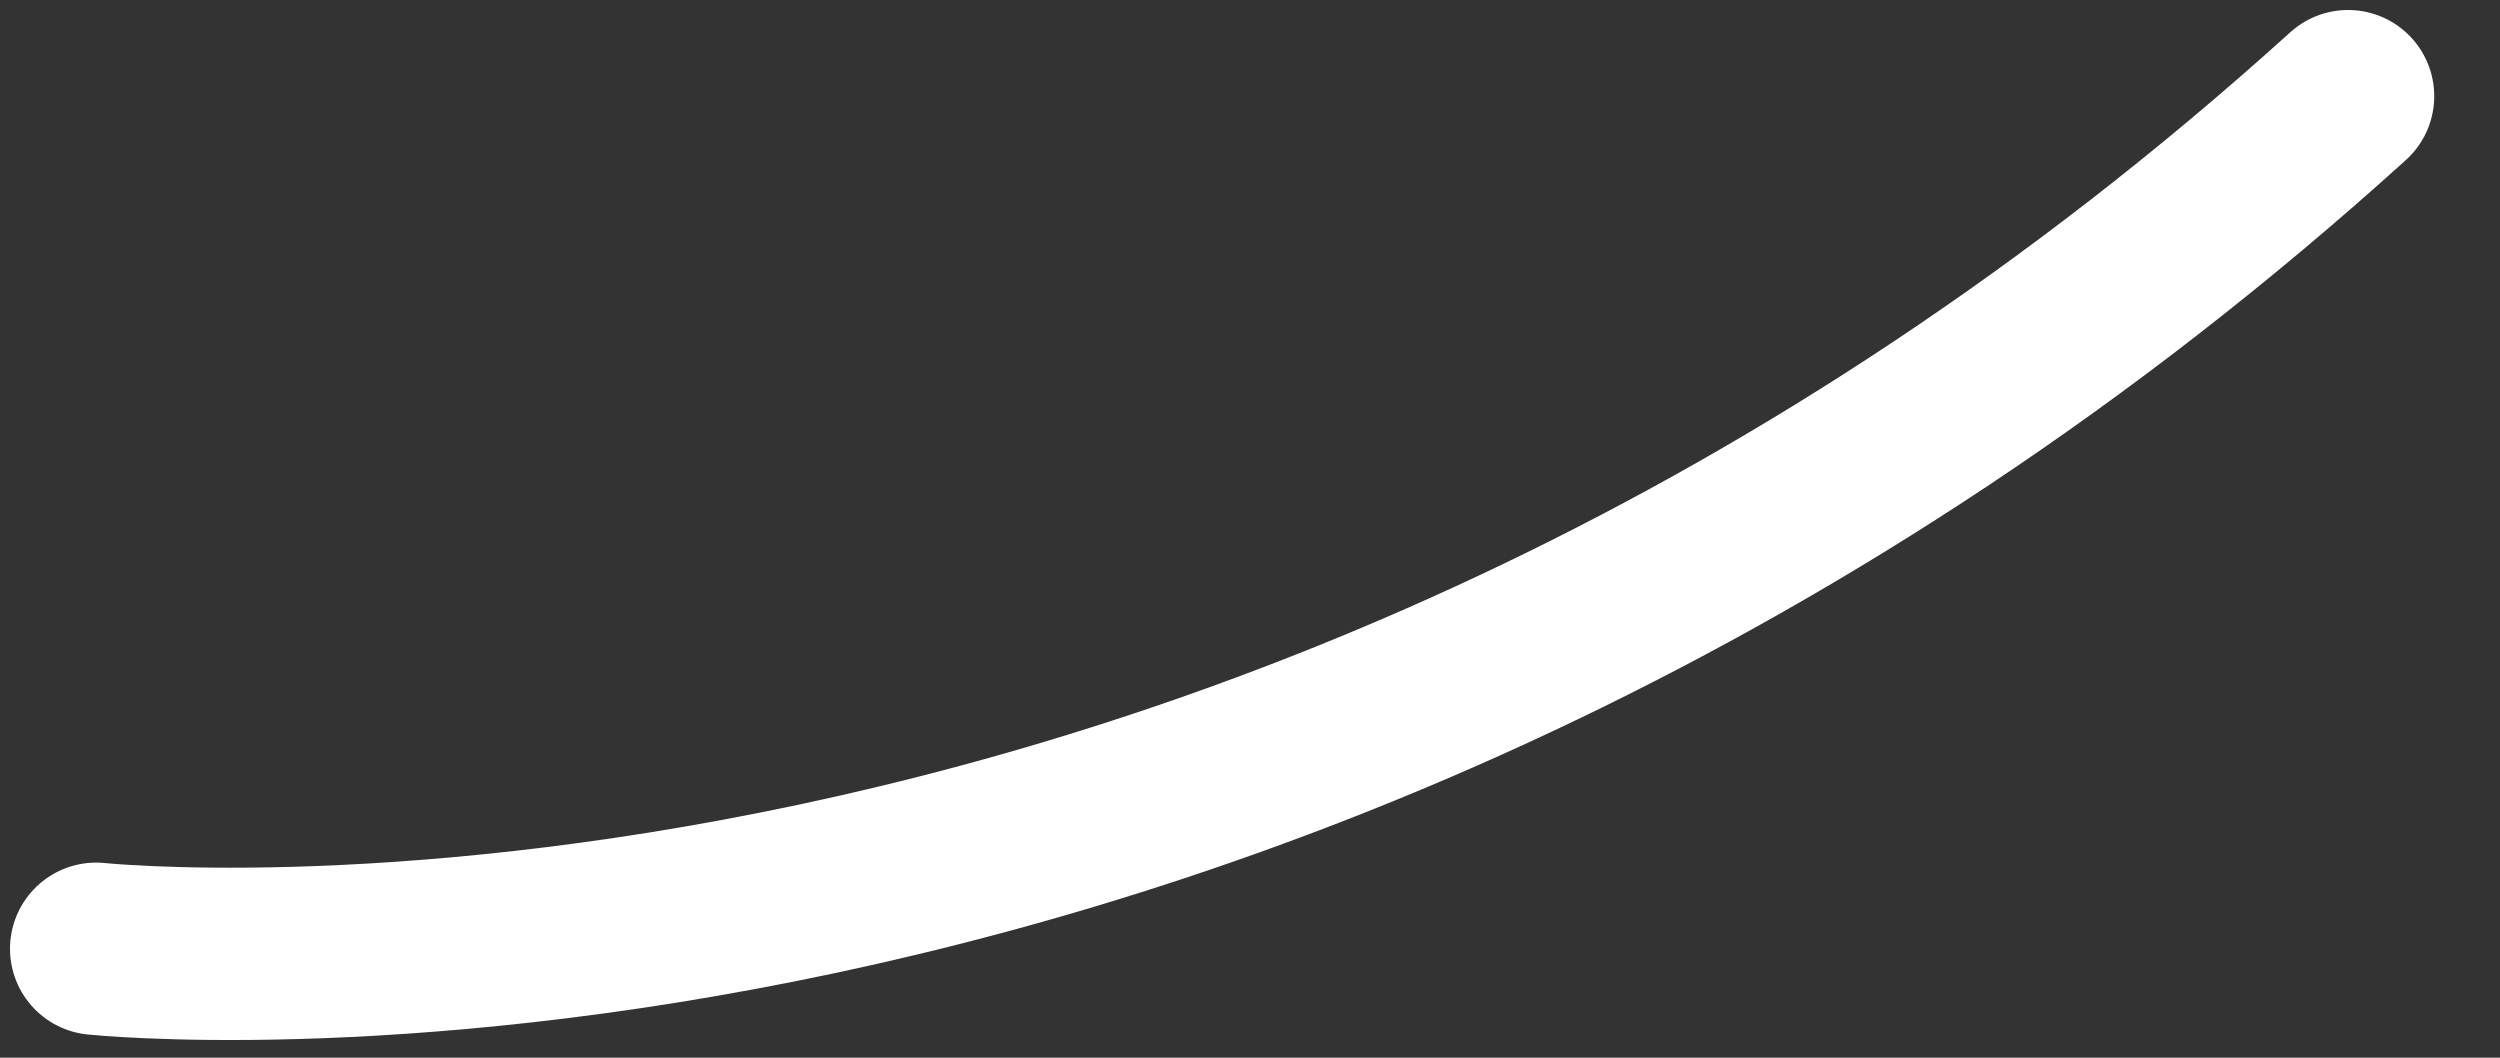 <?xml version="1.0" encoding="utf-8"?>
<svg xmlns="http://www.w3.org/2000/svg" fill="none" height="100%" overflow="visible" preserveAspectRatio="none" style="display: block;" viewBox="0 0 26 11" width="100%">
<rect x="0" y="0" width="26" height="11" fill="#333333" stroke="none"/>
<path d="M1 9.867C1 9.867 13.192 11.16 24.42 1" id="Vector" stroke="white" stroke-linecap="round" stroke-width="1.792"/>
</svg>